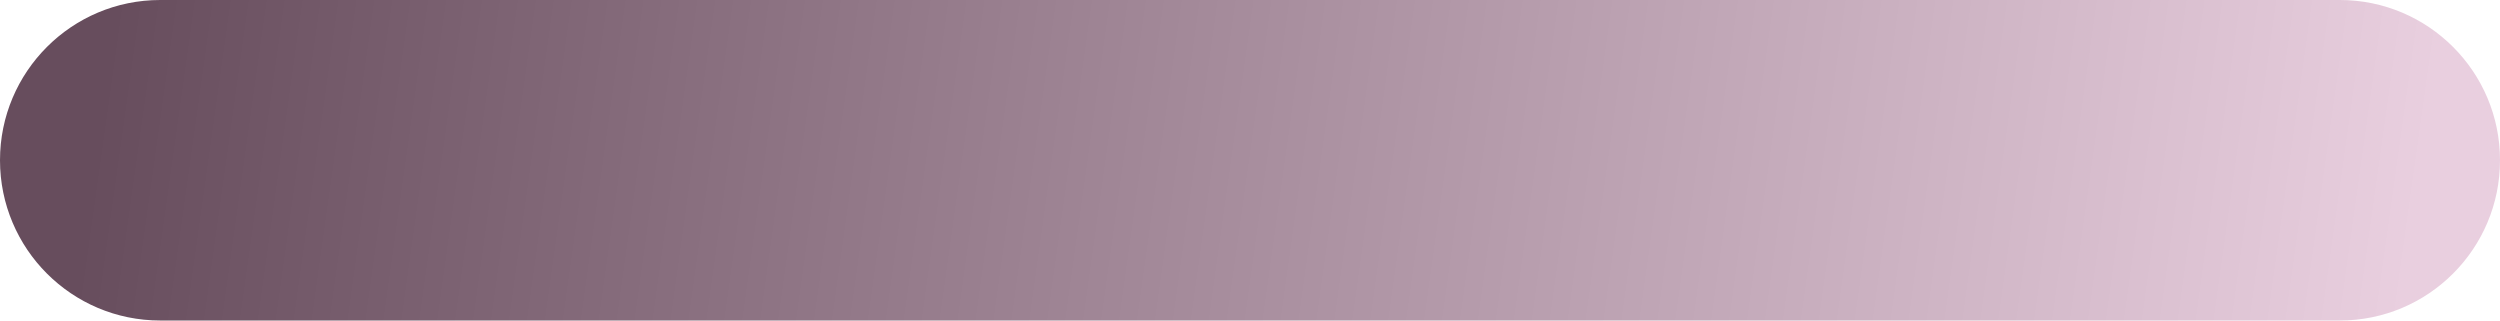 <?xml version="1.0" encoding="UTF-8"?> <svg xmlns="http://www.w3.org/2000/svg" width="2496" height="320" viewBox="0 0 2496 320" fill="none"> <path d="M0 160C0 71.634 71.635 0 160 0H2336C2424.37 0 2496 71.634 2496 160C2496 248.366 2424.37 320 2336 320H160C71.635 320 0 248.366 0 160Z" fill="url(#paint0_linear)"></path> <defs> <linearGradient id="paint0_linear" x1="114" y1="-0" x2="2398" y2="320" gradientUnits="userSpaceOnUse"> <stop stop-color="#674D5D"></stop> <stop offset="1" stop-color="#E9CFDF"></stop> </linearGradient> </defs> </svg> 